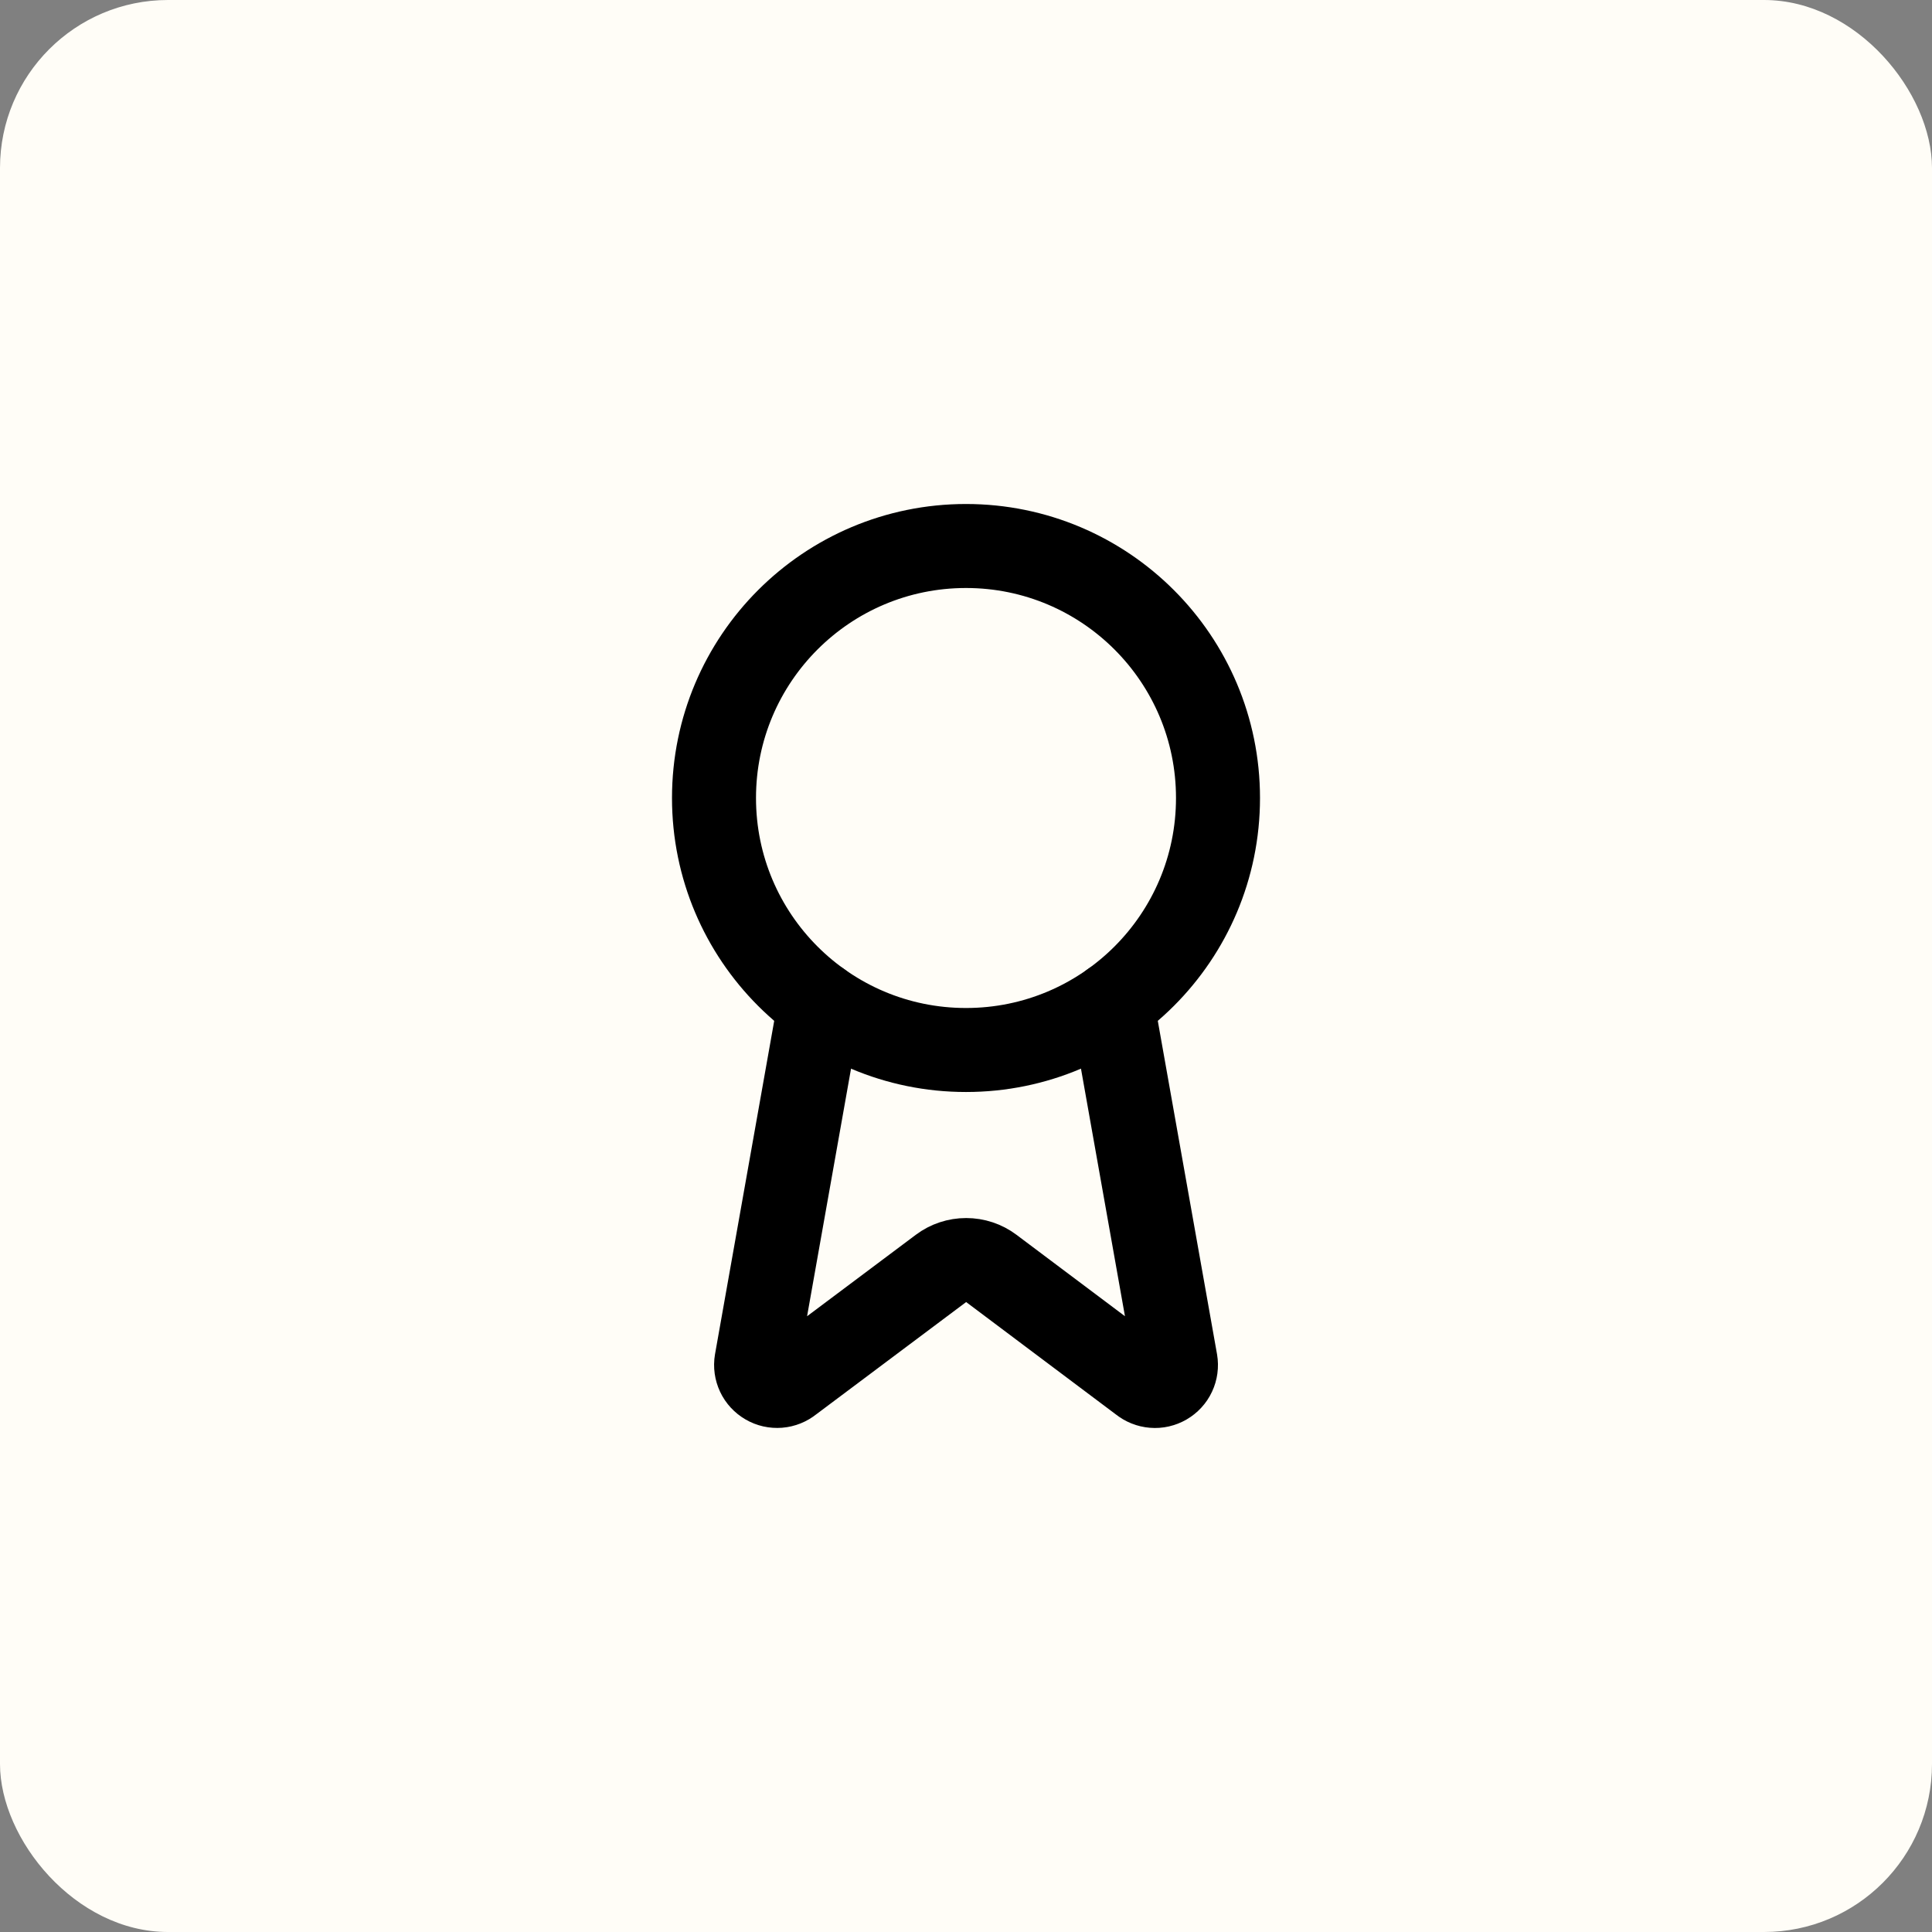 <svg width="46" height="46" viewBox="0 0 46 46" fill="none" xmlns="http://www.w3.org/2000/svg">
<rect x="0" y="0" width="46" height="46" fill="#808080" stroke="none"/>
<rect width="46" height="46" rx="4" fill="#FFFDF7"/>
<path d="M26.477 23.891L27.992 32.417C28.009 32.517 27.995 32.62 27.952 32.712C27.909 32.805 27.838 32.881 27.75 32.932C27.662 32.983 27.561 33.007 27.459 32.998C27.358 32.99 27.261 32.951 27.182 32.887L23.602 30.2C23.429 30.07 23.22 30.001 23.004 30.001C22.788 30.001 22.578 30.07 22.405 30.2L18.819 32.886C18.741 32.95 18.644 32.989 18.543 32.997C18.441 33.005 18.34 32.983 18.252 32.931C18.164 32.88 18.093 32.804 18.05 32.712C18.007 32.62 17.992 32.517 18.009 32.417L19.523 23.891" stroke="black" stroke-width="2" stroke-linecap="round" stroke-linejoin="round"/>
<path d="M23 25C26.314 25 29 22.314 29 19C29 15.686 26.314 13 23 13C19.686 13 17 15.686 17 19C17 22.314 19.686 25 23 25Z" stroke="black" stroke-width="2" stroke-linecap="round" stroke-linejoin="round"/>
</svg>

